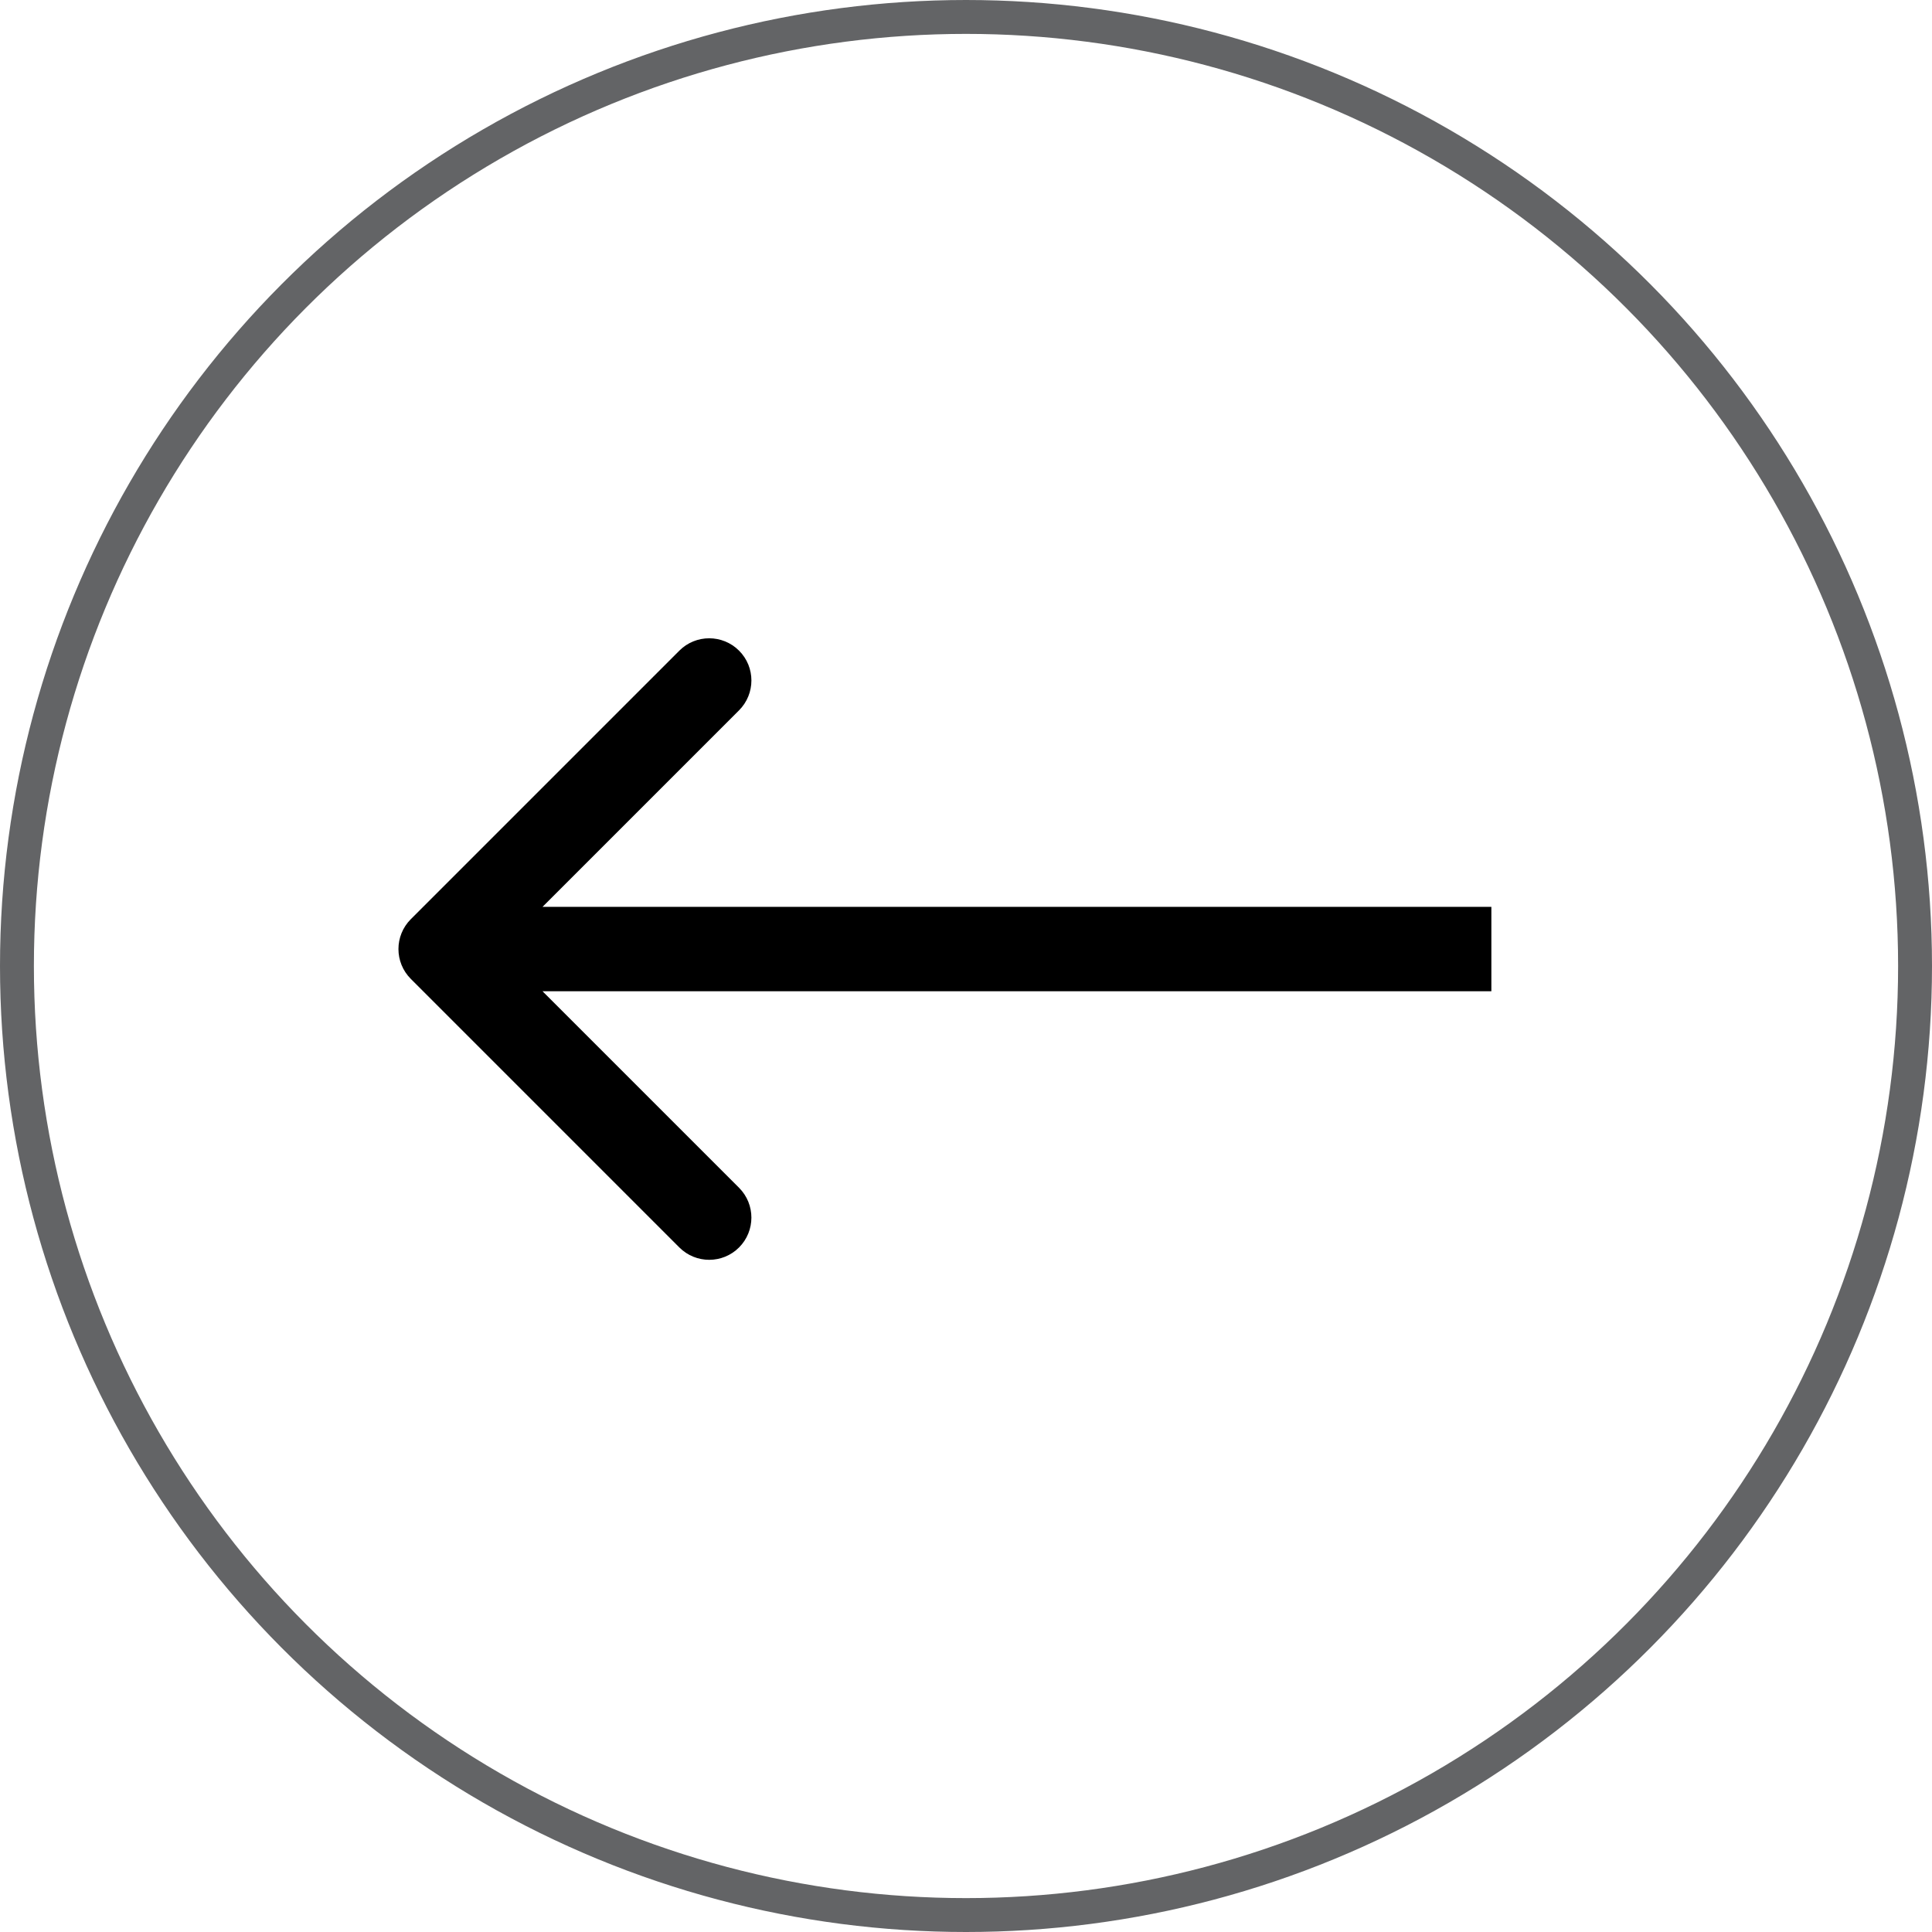 <?xml version="1.0" encoding="utf-8"?>
<!-- Generator: Adobe Illustrator 28.1.0, SVG Export Plug-In . SVG Version: 6.00 Build 0)  -->
<svg version="1.1" id="Layer_1" xmlns="http://www.w3.org/2000/svg" xmlns:xlink="http://www.w3.org/1999/xlink" x="0px" y="0px"
	 viewBox="0 0 57 57" style="enable-background:new 0 0 57 57;" xml:space="preserve">
<style type="text/css">
	.st0{fill:none;stroke:#636466;}
</style>
<circle class="st0" cx="28.5" cy="28.5" r="28"/>
<path d="M12.12,28.88c-0.486-0.486-0.486-1.274,0-1.761l7.923-7.923c0.486-0.486,1.274-0.486,1.761,0
	s0.486,1.274,0,1.761L14.761,28l7.043,7.043c0.486,0.486,0.486,1.274,0,1.761c-0.486,0.486-1.274,0.486-1.761,0
	L12.12,28.88z M44,29.245H13v-2.49h31V29.245z"/>
</svg>
